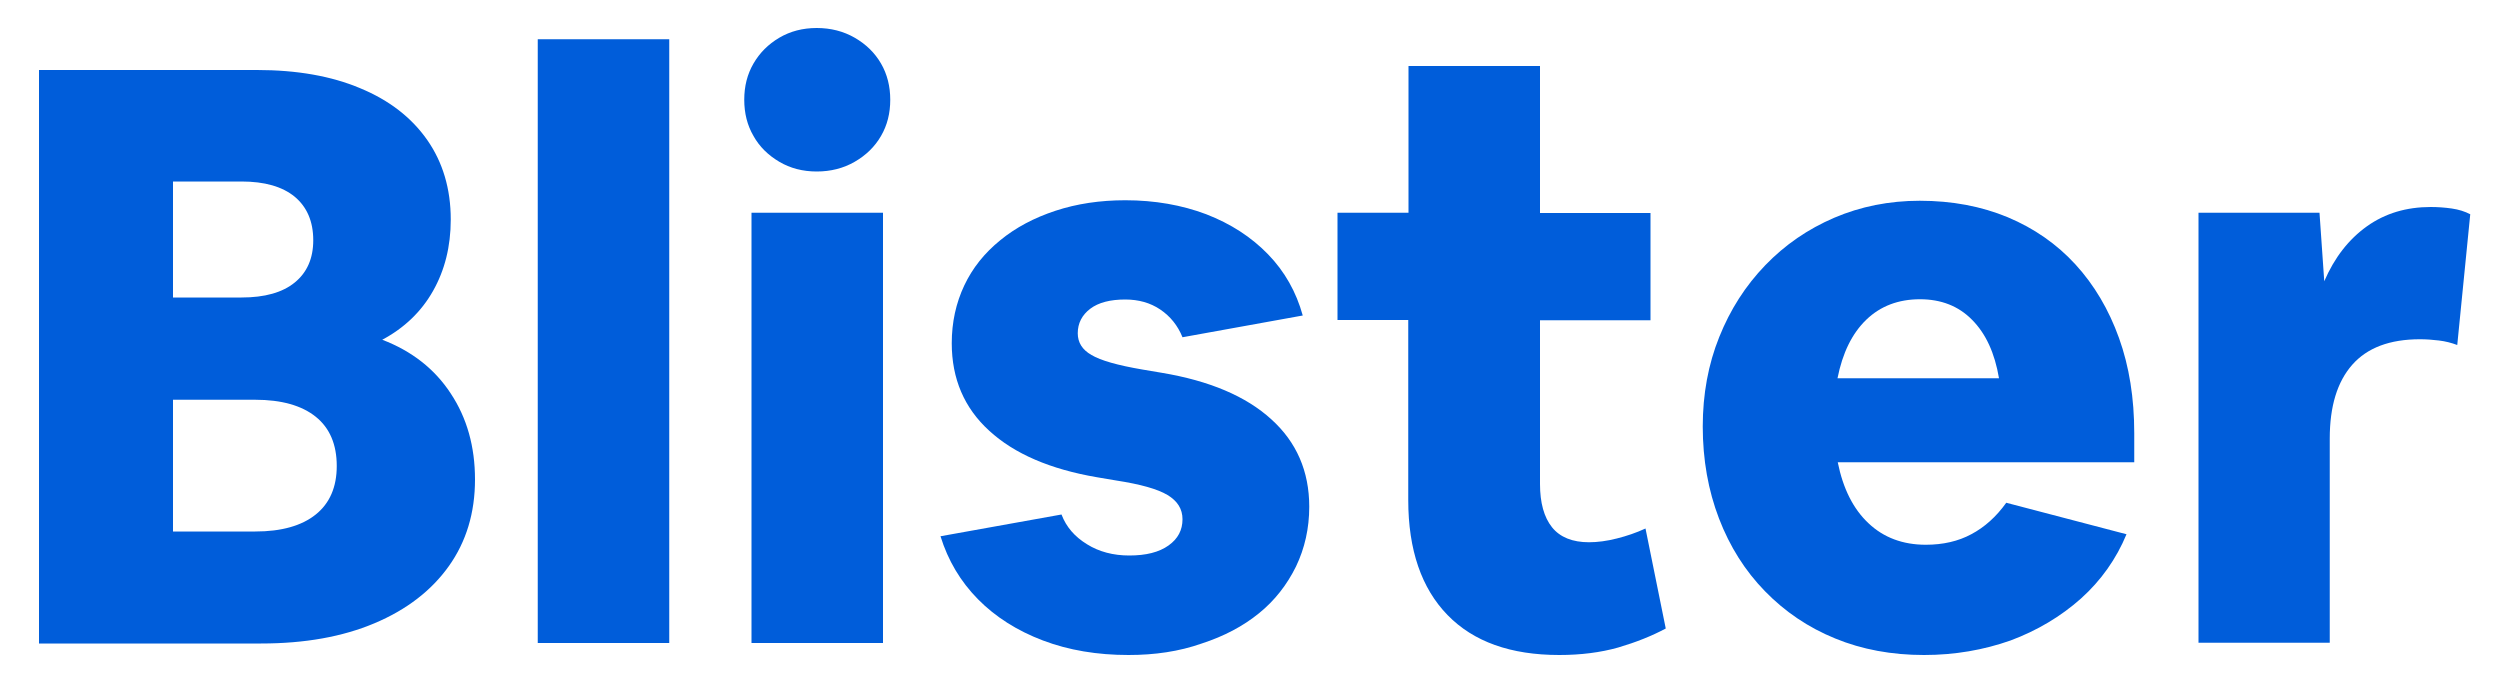 <?xml version="1.0" encoding="utf-8"?>
<!-- Generator: Adobe Illustrator 24.1.0, SVG Export Plug-In . SVG Version: 6.00 Build 0)  -->
<svg version="1.1" id="Capa_1" xmlns="http://www.w3.org/2000/svg" xmlns:xlink="http://www.w3.org/1999/xlink" x="0px" y="0px"
	 viewBox="0 0 1000 277" style="enable-background:new 0 0 1000 277;" xml:space="preserve">
<style type="text/css">
	.st0{fill:#005DDA;}
	.st1{fill:none;stroke:#005DDA;stroke-width:31;stroke-linecap:round;stroke-miterlimit:10;}
</style>
<g>
	<path class="st0" d="M15.6,257.2V28h87.2c15.9,0,29.7,2.4,41.3,7.3c11.6,4.8,20.5,11.7,26.8,20.7c6.2,8.9,9.4,19.5,9.4,31.8
		c0,10.8-2.4,20.3-7.1,28.6c-4.7,8.3-11.5,14.8-20.3,19.5c11.8,4.5,21,11.7,27.4,21.5c6.5,9.8,9.7,21.3,9.7,34.4
		c0,13.3-3.5,24.9-10.5,34.7c-7,9.8-16.9,17.4-29.7,22.8c-12.8,5.4-27.9,8.1-45.4,8.1H15.6z M69.2,72.5V119h27.4
		c9.3,0,16.4-2,21.3-6c4.9-4,7.4-9.6,7.4-16.9c0-7.5-2.5-13.3-7.4-17.4c-5-4.1-12.1-6.1-21.3-6.1H69.2z M69.2,212.6h32.9
		c10.5,0,18.6-2.3,24.2-6.8c5.6-4.5,8.4-11,8.4-19.4c0-8.6-2.8-15.2-8.4-19.7c-5.6-4.5-13.7-6.8-24.2-6.8H69.2V212.6z"/>
	<path class="st0" d="M215.1,257.2V15.7h52.6v241.5H215.1z"/>
	<path class="st0" d="M356.1,39.9c0,5.4-1.2,10.2-3.7,14.5c-2.5,4.3-6,7.7-10.5,10.3c-4.5,2.6-9.6,3.9-15.2,3.9
		c-5.6,0-10.6-1.3-15-3.9c-4.4-2.6-7.9-6-10.3-10.3c-2.5-4.3-3.7-9.1-3.7-14.5c0-5.4,1.2-10.2,3.7-14.5c2.5-4.3,5.9-7.7,10.3-10.3
		c4.4-2.6,9.4-3.9,15-3.9c5.6,0,10.7,1.3,15.2,3.9c4.5,2.6,8,6,10.5,10.3C354.9,29.7,356.1,34.6,356.1,39.9z M300.6,257.2V85.1h52.6
		v172.1H300.6z"/>
	<path class="st0" d="M451.4,262c-12.5,0-23.9-1.9-34.2-5.8c-10.3-3.9-19-9.4-26-16.5c-7-7.1-12-15.5-15-25.2l48.4-8.7
		c1.9,5,5.3,8.9,10.2,11.9c4.8,3,10.5,4.5,16.9,4.5c6.7,0,11.9-1.3,15.7-4c3.8-2.7,5.6-6.2,5.6-10.5c0-4.1-2-7.3-6-9.7
		c-4-2.4-10.8-4.3-20.5-5.8l-7.7-1.3c-18.7-3.2-33.1-9.4-43.1-18.6c-10-9.1-15-20.8-15-35c0-8.4,1.7-16.1,5-23.1
		c3.3-7,8.1-13,14.4-18.1c6.2-5.1,13.6-9,22.1-11.8c8.5-2.8,17.8-4.2,27.9-4.2c11.8,0,22.6,1.9,32.4,5.6c9.8,3.8,18,9.1,24.7,16
		c6.7,6.9,11.3,15.1,13.9,24.5l-48.1,8.7c-1.9-4.7-4.9-8.4-8.9-11.1c-4-2.7-8.7-4-14-4c-6,0-10.7,1.2-14,3.7c-3.3,2.5-5,5.8-5,9.8
		c0,3.7,1.8,6.6,5.5,8.7c3.7,2.2,10.4,4.1,20.3,5.8l7.7,1.3c19.2,3.2,33.8,9.4,43.9,18.6c10.1,9.1,15.2,20.8,15.2,35
		c0,8.6-1.8,16.6-5.3,23.9c-3.6,7.3-8.5,13.6-14.8,18.7c-6.4,5.2-14,9.2-22.9,12.1C471.6,260.6,461.9,262,451.4,262z"/>
	<path class="st0" d="M623.7,262c-19.4,0-34.3-5.3-44.7-16c-10.4-10.7-15.7-26-15.7-46v-72H535V85.1h28.4V26.4H616v58.8h44.2v42.9
		H616v65.5c0,7.5,1.6,13.3,4.8,17.3c3.2,4,8.2,6,14.8,6c3.4,0,7.2-0.5,11.1-1.5c4-1,7.8-2.3,11.5-4l8.1,40c-5.6,3-11.9,5.5-19,7.6
		C640.2,261,632.3,262,623.7,262z"/>
	<path class="st0" d="M769.6,262c-12.9,0-24.8-2.2-35.5-6.6c-10.8-4.4-20.1-10.7-28.1-18.9c-8-8.2-14.1-17.9-18.4-29.1
		c-4.3-11.2-6.5-23.5-6.5-36.8c0-12.9,2.2-24.9,6.6-35.8c4.4-11,10.5-20.5,18.4-28.7c7.9-8.2,17.1-14.5,27.6-19
		c10.5-4.5,22-6.8,34.2-6.8c12.9,0,24.6,2.2,35.2,6.6c10.5,4.4,19.6,10.7,27.1,18.9c7.5,8.2,13.3,18,17.4,29.4
		c4.1,11.4,6.1,24.1,6.1,38.1v11.6H735.1c2.1,10.5,6.2,18.7,12.3,24.4c6,5.7,13.7,8.6,22.9,8.6c6.9,0,13-1.4,18.2-4.2
		c5.3-2.8,10-7,14-12.6l48.1,12.6c-4.1,9.9-10.2,18.5-18.2,25.7c-8.1,7.2-17.5,12.8-28.2,16.8C793.4,260,781.9,262,769.6,262z
		 M768,119.7c-8.6,0-15.8,2.7-21.5,8.2c-5.7,5.5-9.5,13.3-11.5,23.4h64.6c-1.7-10.1-5.3-17.9-10.8-23.4
		C783.4,122.4,776.4,119.7,768,119.7z"/>
	<path class="st0" d="M879.4,257.2V85.1h48.4l1.9,27.4c4.1-9.5,9.8-16.8,17.1-22c7.3-5.2,15.8-7.7,25.5-7.7c2.8,0,5.6,0.2,8.4,0.6
		c2.8,0.4,5.3,1.2,7.4,2.3l-5.2,52.3c-2.4-0.9-4.8-1.5-7.3-1.8c-2.5-0.3-5-0.5-7.6-0.5c-12.1,0-21.1,3.4-27.1,10.2
		c-6,6.8-9,16.6-9,29.5v81.7H879.4z"/>
</g>
</svg>
